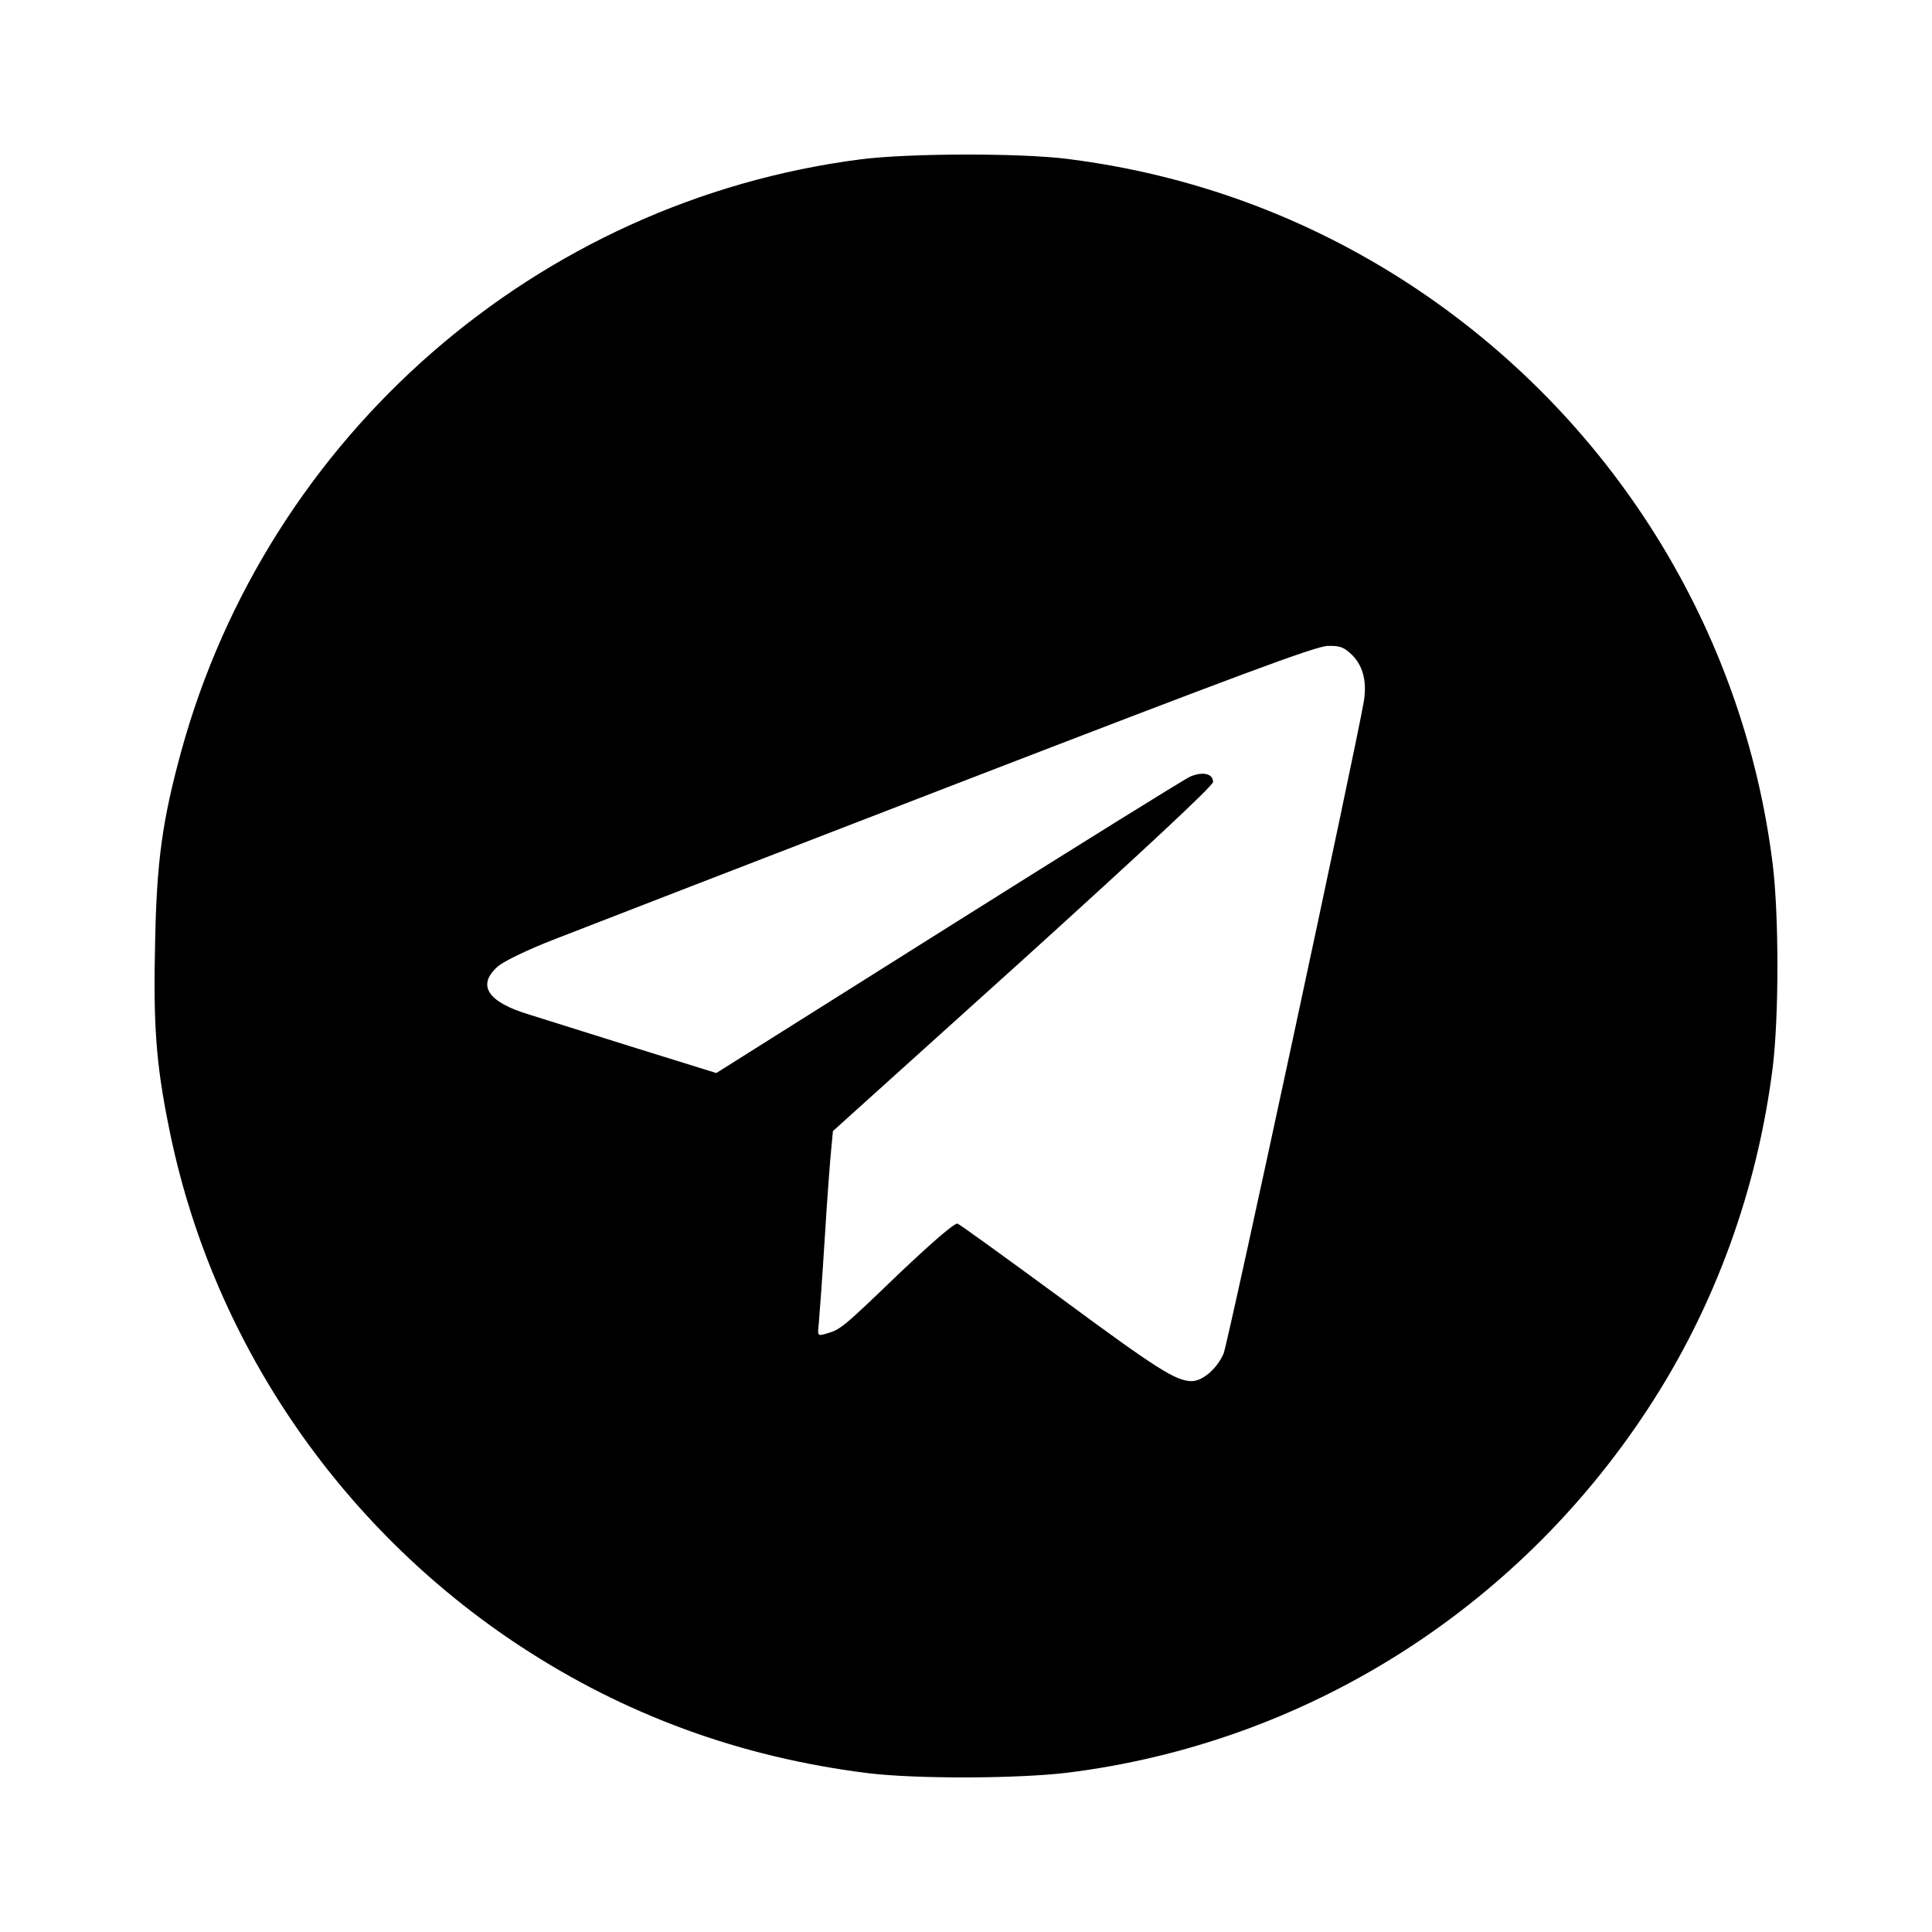<?xml version="1.0" encoding="UTF-8"?> <svg xmlns="http://www.w3.org/2000/svg" width="25" height="25" viewBox="0 0 25 25" fill="none"> <path d="M11.143 2.061C6.951 2.598 3.467 5.634 2.343 9.729C2.101 10.619 2.027 11.14 2.007 12.203C1.982 13.249 2.019 13.766 2.183 14.574C2.725 17.315 4.374 19.752 6.733 21.302C8.091 22.193 9.58 22.738 11.226 22.944C11.849 23.021 13.162 23.017 13.81 22.939C16.879 22.558 19.619 20.839 21.33 18.221C22.192 16.904 22.741 15.39 22.939 13.811C23.02 13.146 23.02 11.85 22.939 11.185C22.561 8.133 20.85 5.396 18.262 3.693C16.912 2.807 15.41 2.257 13.81 2.056C13.182 1.978 11.755 1.983 11.143 2.061ZM17.498 8.477C17.638 8.621 17.687 8.814 17.65 9.064C17.564 9.593 15.89 17.384 15.833 17.516C15.747 17.712 15.562 17.872 15.418 17.872C15.213 17.868 14.979 17.721 13.716 16.789C13.018 16.277 12.424 15.846 12.391 15.834C12.354 15.821 12.075 16.063 11.632 16.482C10.893 17.192 10.877 17.204 10.692 17.257C10.581 17.29 10.577 17.286 10.594 17.138C10.602 17.056 10.639 16.556 10.672 16.026C10.704 15.497 10.745 14.968 10.758 14.849L10.778 14.636L13.24 12.416C14.807 10.996 15.697 10.168 15.697 10.118C15.697 10.012 15.566 9.979 15.402 10.049C15.328 10.081 13.917 10.959 12.268 11.997L9.269 13.885L8.226 13.561C7.652 13.38 7.033 13.187 6.852 13.13C6.306 12.966 6.167 12.748 6.442 12.506C6.524 12.436 6.819 12.293 7.168 12.157C7.492 12.03 9.835 11.123 12.374 10.143C15.98 8.752 17.031 8.358 17.183 8.358C17.343 8.354 17.392 8.375 17.498 8.477Z" fill="black"></path> </svg> 